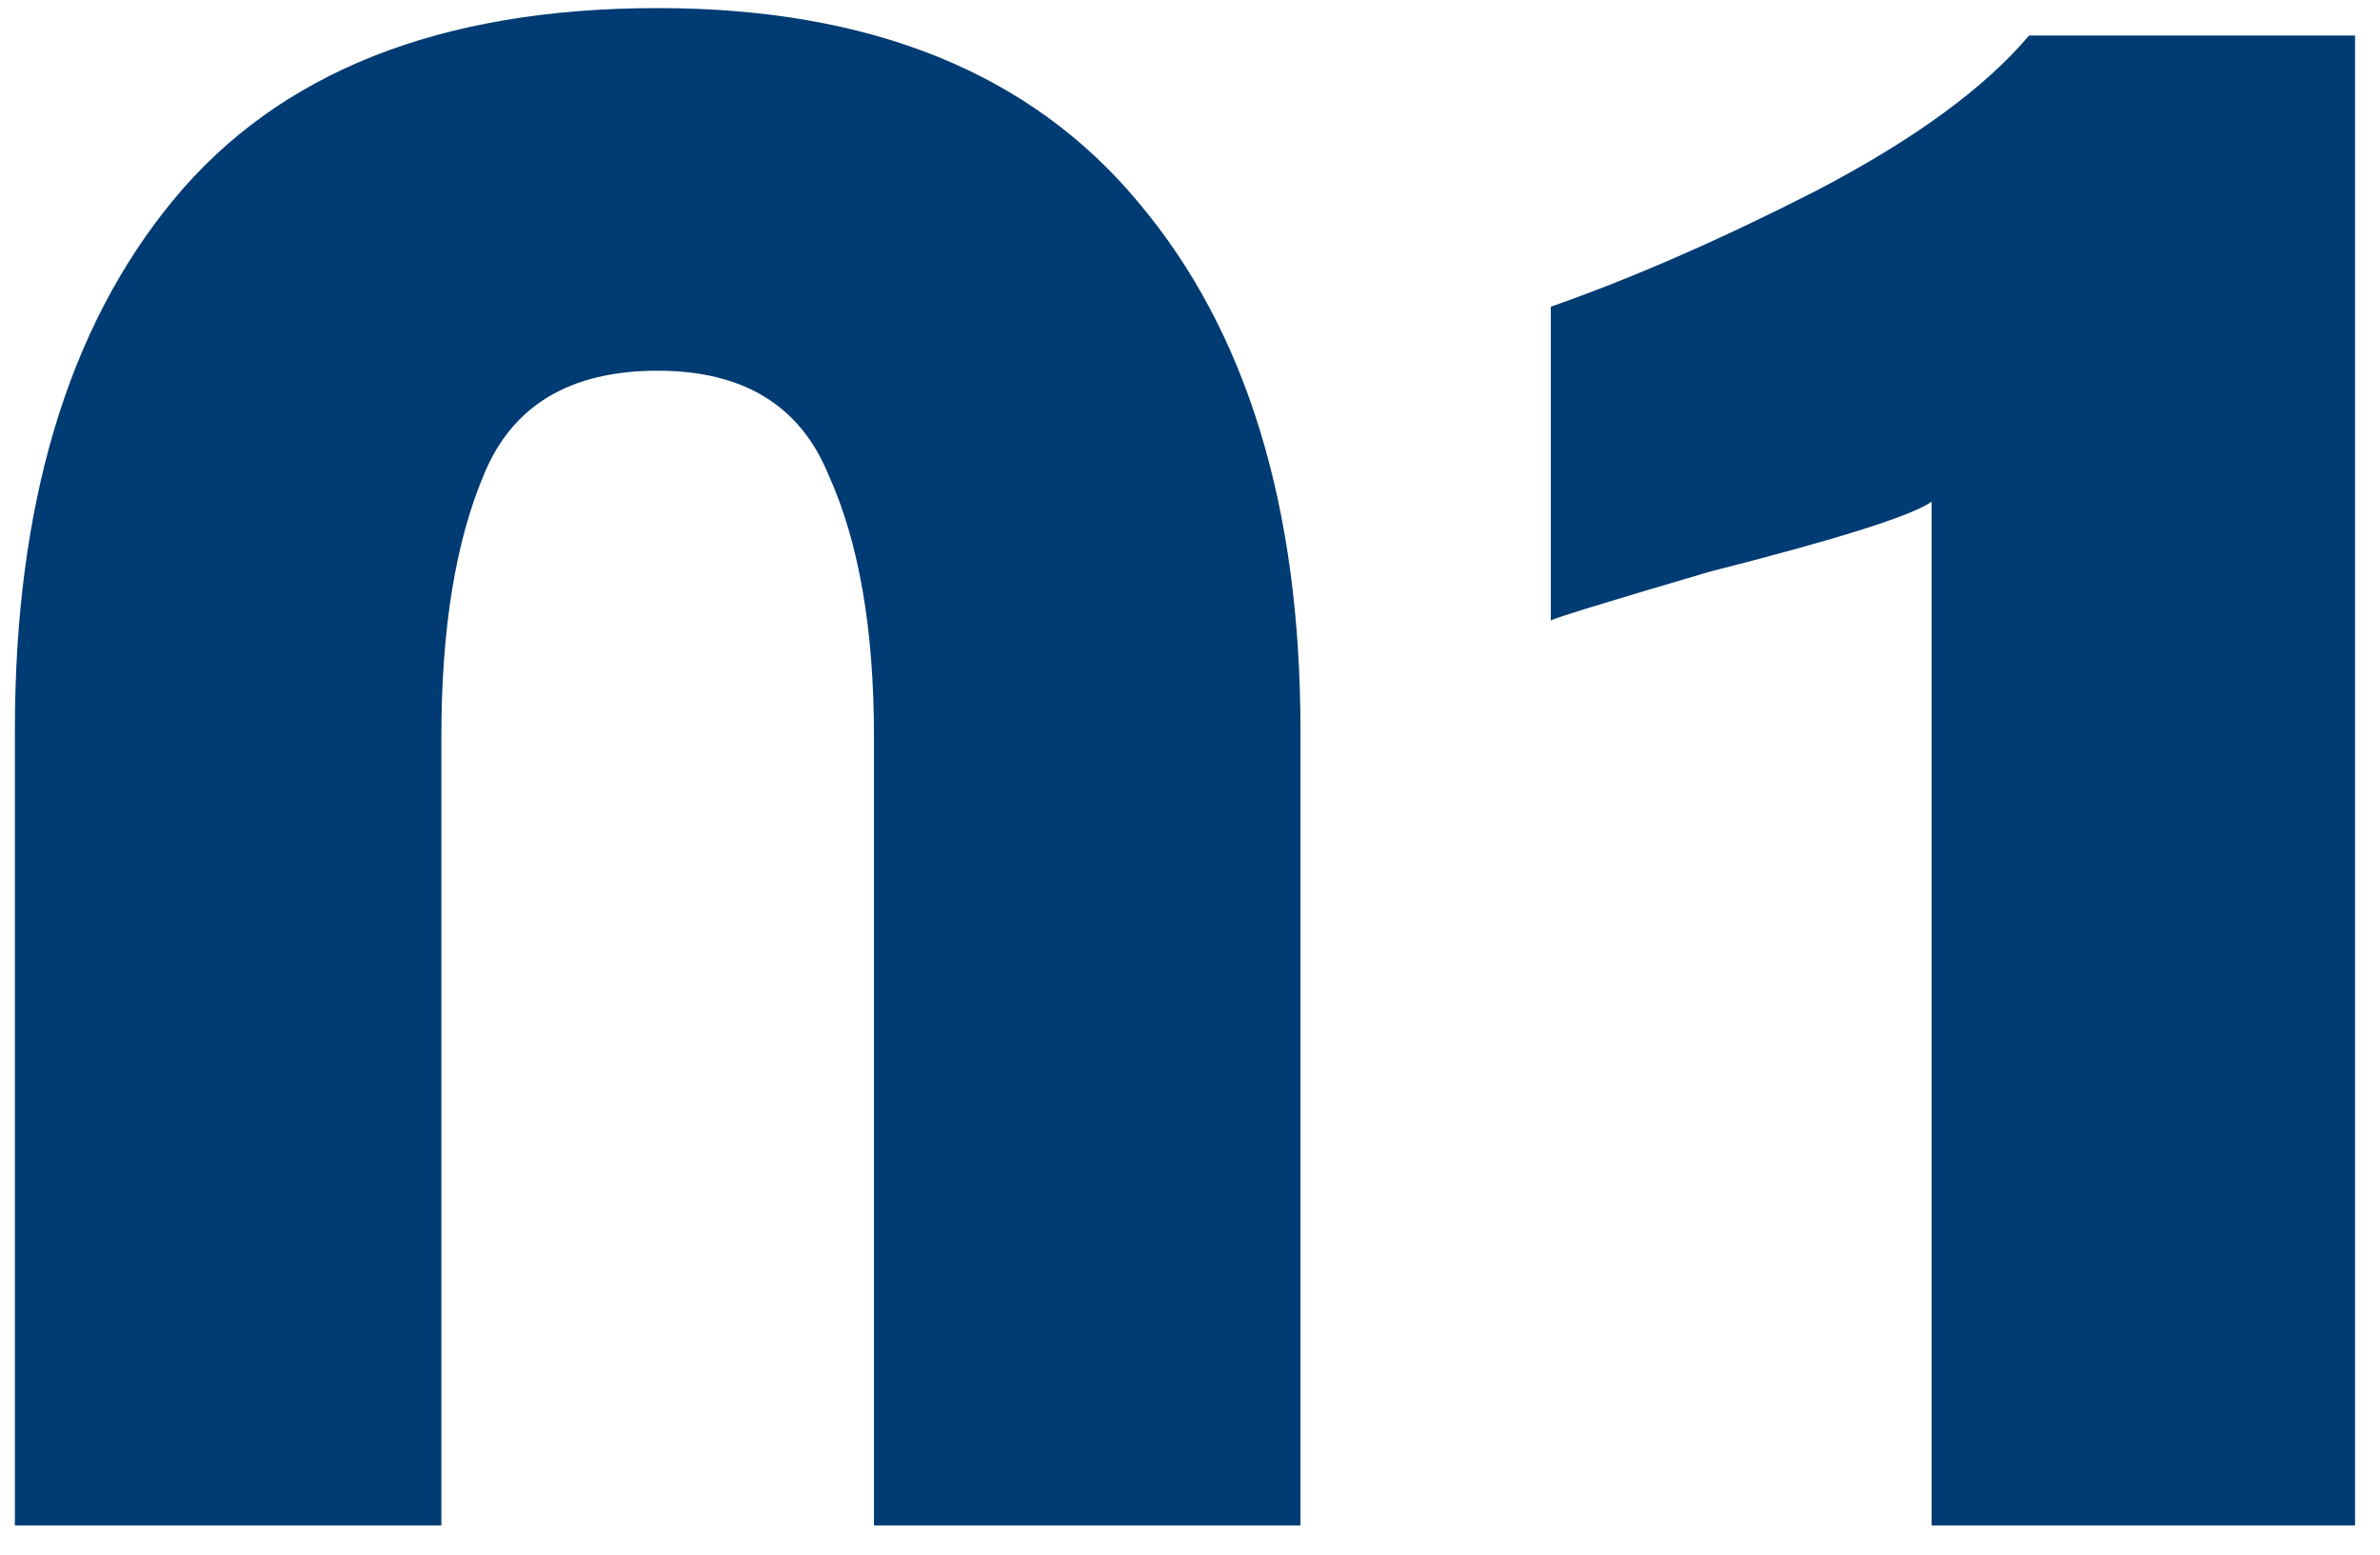 <?xml version="1.0" encoding="UTF-8"?> <svg xmlns="http://www.w3.org/2000/svg" width="75" height="49" fill="none"> <path fill="#003B73" fill-rule="evenodd" d="M40.981 48.058V23.007c0-7.04-1.696-12.576-5.088-16.608C32.501 2.303 27.445.255 20.725.255 13.877.255 8.789 2.27 5.461 6.303 2.133 10.335.469 15.903.469 23.007v25.051h13.44v-24.86c0-3.391.448-6.143 1.344-8.255.896-2.176 2.72-3.264 5.472-3.264 2.688 0 4.48 1.088 5.376 3.264.96 2.112 1.44 4.864 1.44 8.256v24.86h13.44Zm33.233 0H60.87V15.807c-.64.448-2.976 1.184-7.008 2.208-3.264.96-4.928 1.472-4.992 1.536V9.663c2.56-.896 5.344-2.112 8.352-3.648 3.072-1.6 5.312-3.232 6.72-4.896h10.272v46.94Z" clip-rule="evenodd"></path> </svg> 
